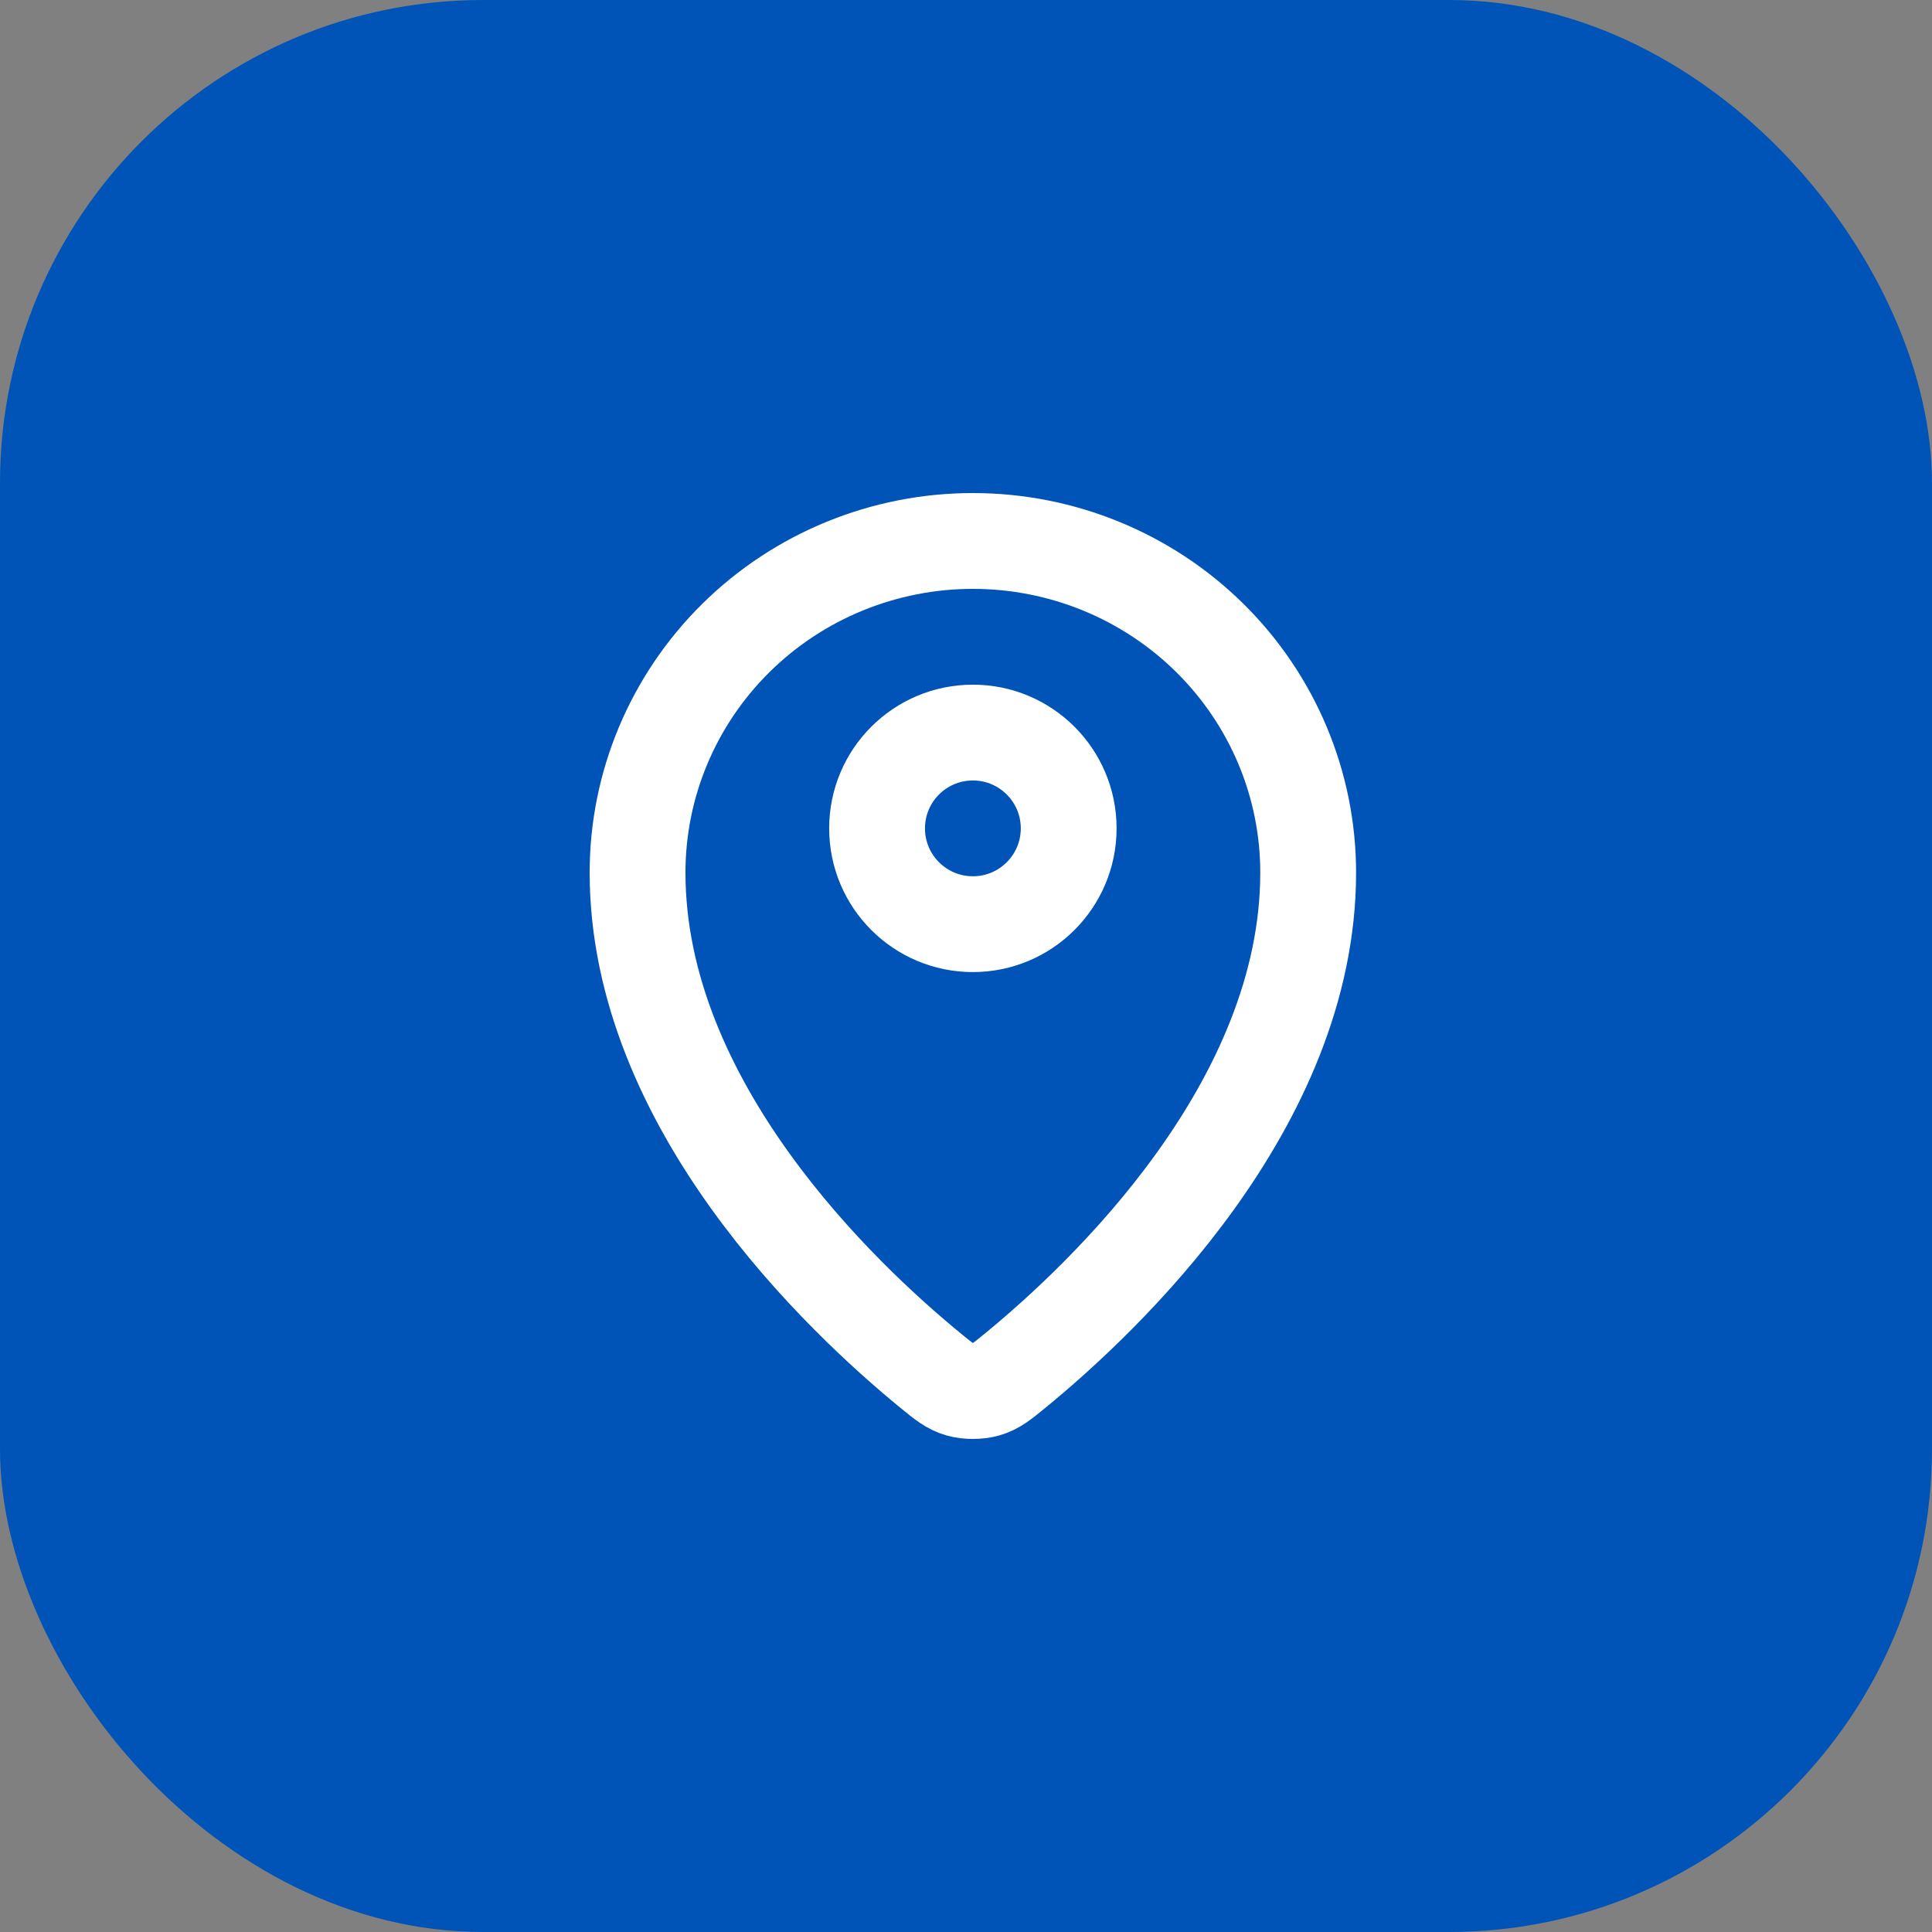<?xml version="1.0" encoding="UTF-8"?> <svg xmlns="http://www.w3.org/2000/svg" width="100" height="100" viewBox="0 0 100 100" fill="none"><rect x="0" y="0" width="100" height="100" fill="#808080" stroke="none"/><g clip-path="url(#clip0_2047_306)"><rect width="100" height="100" rx="25" fill="#0054B8"></rect><path d="M33 45.164C33 57.194 43.524 67.142 48.182 70.956C48.849 71.502 49.186 71.778 49.683 71.918C50.071 72.027 50.64 72.027 51.028 71.918C51.526 71.778 51.861 71.504 52.53 70.957C57.188 67.142 67.711 57.195 67.711 45.166C67.711 40.613 65.883 36.247 62.628 33.028C59.373 29.808 54.959 28 50.356 28C45.753 28 41.338 29.809 38.083 33.028C34.829 36.247 33 40.612 33 45.164Z" stroke="white" stroke-width="4.959" stroke-linecap="round" stroke-linejoin="round"></path><path d="M45.397 42.876C45.397 45.615 47.617 47.835 50.356 47.835C53.094 47.835 55.315 45.615 55.315 42.876C55.315 40.138 53.094 37.918 50.356 37.918C47.617 37.918 45.397 40.138 45.397 42.876Z" stroke="white" stroke-width="4.959" stroke-linecap="round" stroke-linejoin="round"></path></g><defs><clipPath id="clip0_2047_306"><rect width="100" height="100" fill="white"></rect></clipPath></defs></svg> 